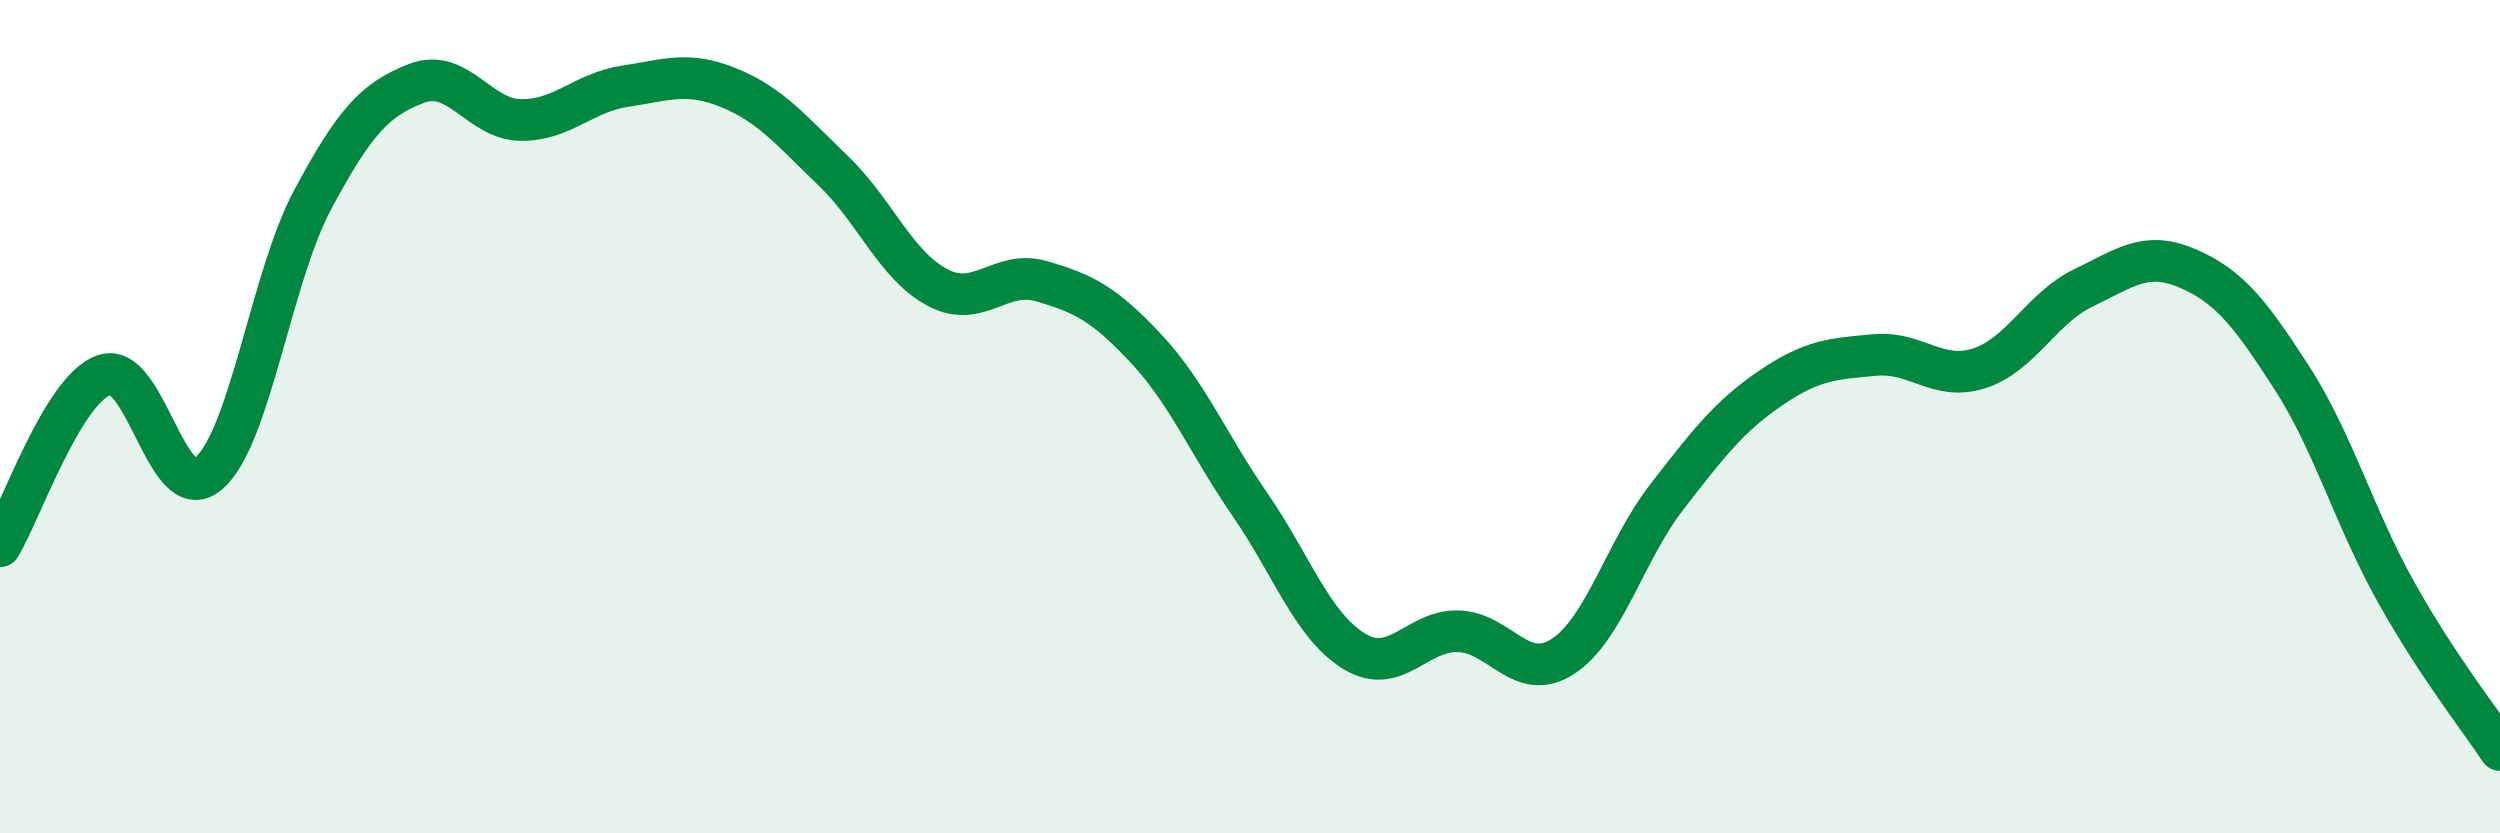 
    <svg width="60" height="20" viewBox="0 0 60 20" xmlns="http://www.w3.org/2000/svg">
      <path
        d="M 0,13.11 C 0.5,12.29 1.5,9.35 2.5,9 C 3.5,8.65 4,12.21 5,11.37 C 6,10.53 6.5,6.67 7.5,4.8 C 8.5,2.93 9,2.38 10,2 C 11,1.62 11.5,2.87 12.5,2.88 C 13.5,2.89 14,2.22 15,2.07 C 16,1.92 16.5,1.7 17.5,2.11 C 18.5,2.52 19,3.14 20,4.1 C 21,5.06 21.5,6.37 22.5,6.9 C 23.5,7.43 24,6.46 25,6.75 C 26,7.04 26.5,7.29 27.5,8.36 C 28.5,9.43 29,10.66 30,12.11 C 31,13.56 31.5,15.02 32.5,15.63 C 33.5,16.24 34,15.12 35,15.15 C 36,15.18 36.5,16.4 37.5,15.76 C 38.5,15.12 39,13.22 40,11.93 C 41,10.64 41.5,9.99 42.5,9.31 C 43.5,8.63 44,8.61 45,8.52 C 46,8.43 46.5,9.16 47.5,8.84 C 48.5,8.52 49,7.39 50,6.91 C 51,6.43 51.5,6.01 52.5,6.44 C 53.5,6.87 54,7.51 55,9.06 C 56,10.61 56.5,12.41 57.5,14.2 C 58.5,15.99 59.5,17.24 60,18L60 20L0 20Z"
        fill="#008740"
        opacity="0.1"
        stroke-linecap="round"
        stroke-linejoin="round"
      />
      <path
        d="M 0,13.11 C 0.5,12.29 1.5,9.35 2.5,9 C 3.5,8.65 4,12.21 5,11.37 C 6,10.53 6.5,6.67 7.5,4.8 C 8.5,2.93 9,2.38 10,2 C 11,1.62 11.5,2.87 12.5,2.88 C 13.5,2.89 14,2.22 15,2.07 C 16,1.92 16.5,1.7 17.5,2.11 C 18.5,2.52 19,3.14 20,4.1 C 21,5.06 21.5,6.37 22.5,6.9 C 23.5,7.43 24,6.46 25,6.75 C 26,7.04 26.5,7.29 27.5,8.36 C 28.5,9.43 29,10.66 30,12.11 C 31,13.56 31.5,15.02 32.5,15.63 C 33.5,16.24 34,15.12 35,15.15 C 36,15.18 36.5,16.4 37.5,15.76 C 38.5,15.12 39,13.22 40,11.93 C 41,10.64 41.5,9.99 42.5,9.31 C 43.5,8.63 44,8.61 45,8.52 C 46,8.43 46.5,9.16 47.5,8.84 C 48.5,8.52 49,7.39 50,6.91 C 51,6.43 51.5,6.01 52.5,6.44 C 53.5,6.87 54,7.51 55,9.06 C 56,10.61 56.5,12.41 57.5,14.2 C 58.5,15.99 59.5,17.24 60,18"
        stroke="#008740"
        stroke-width="1"
        fill="none"
        stroke-linecap="round"
        stroke-linejoin="round"
      />
    </svg>
  